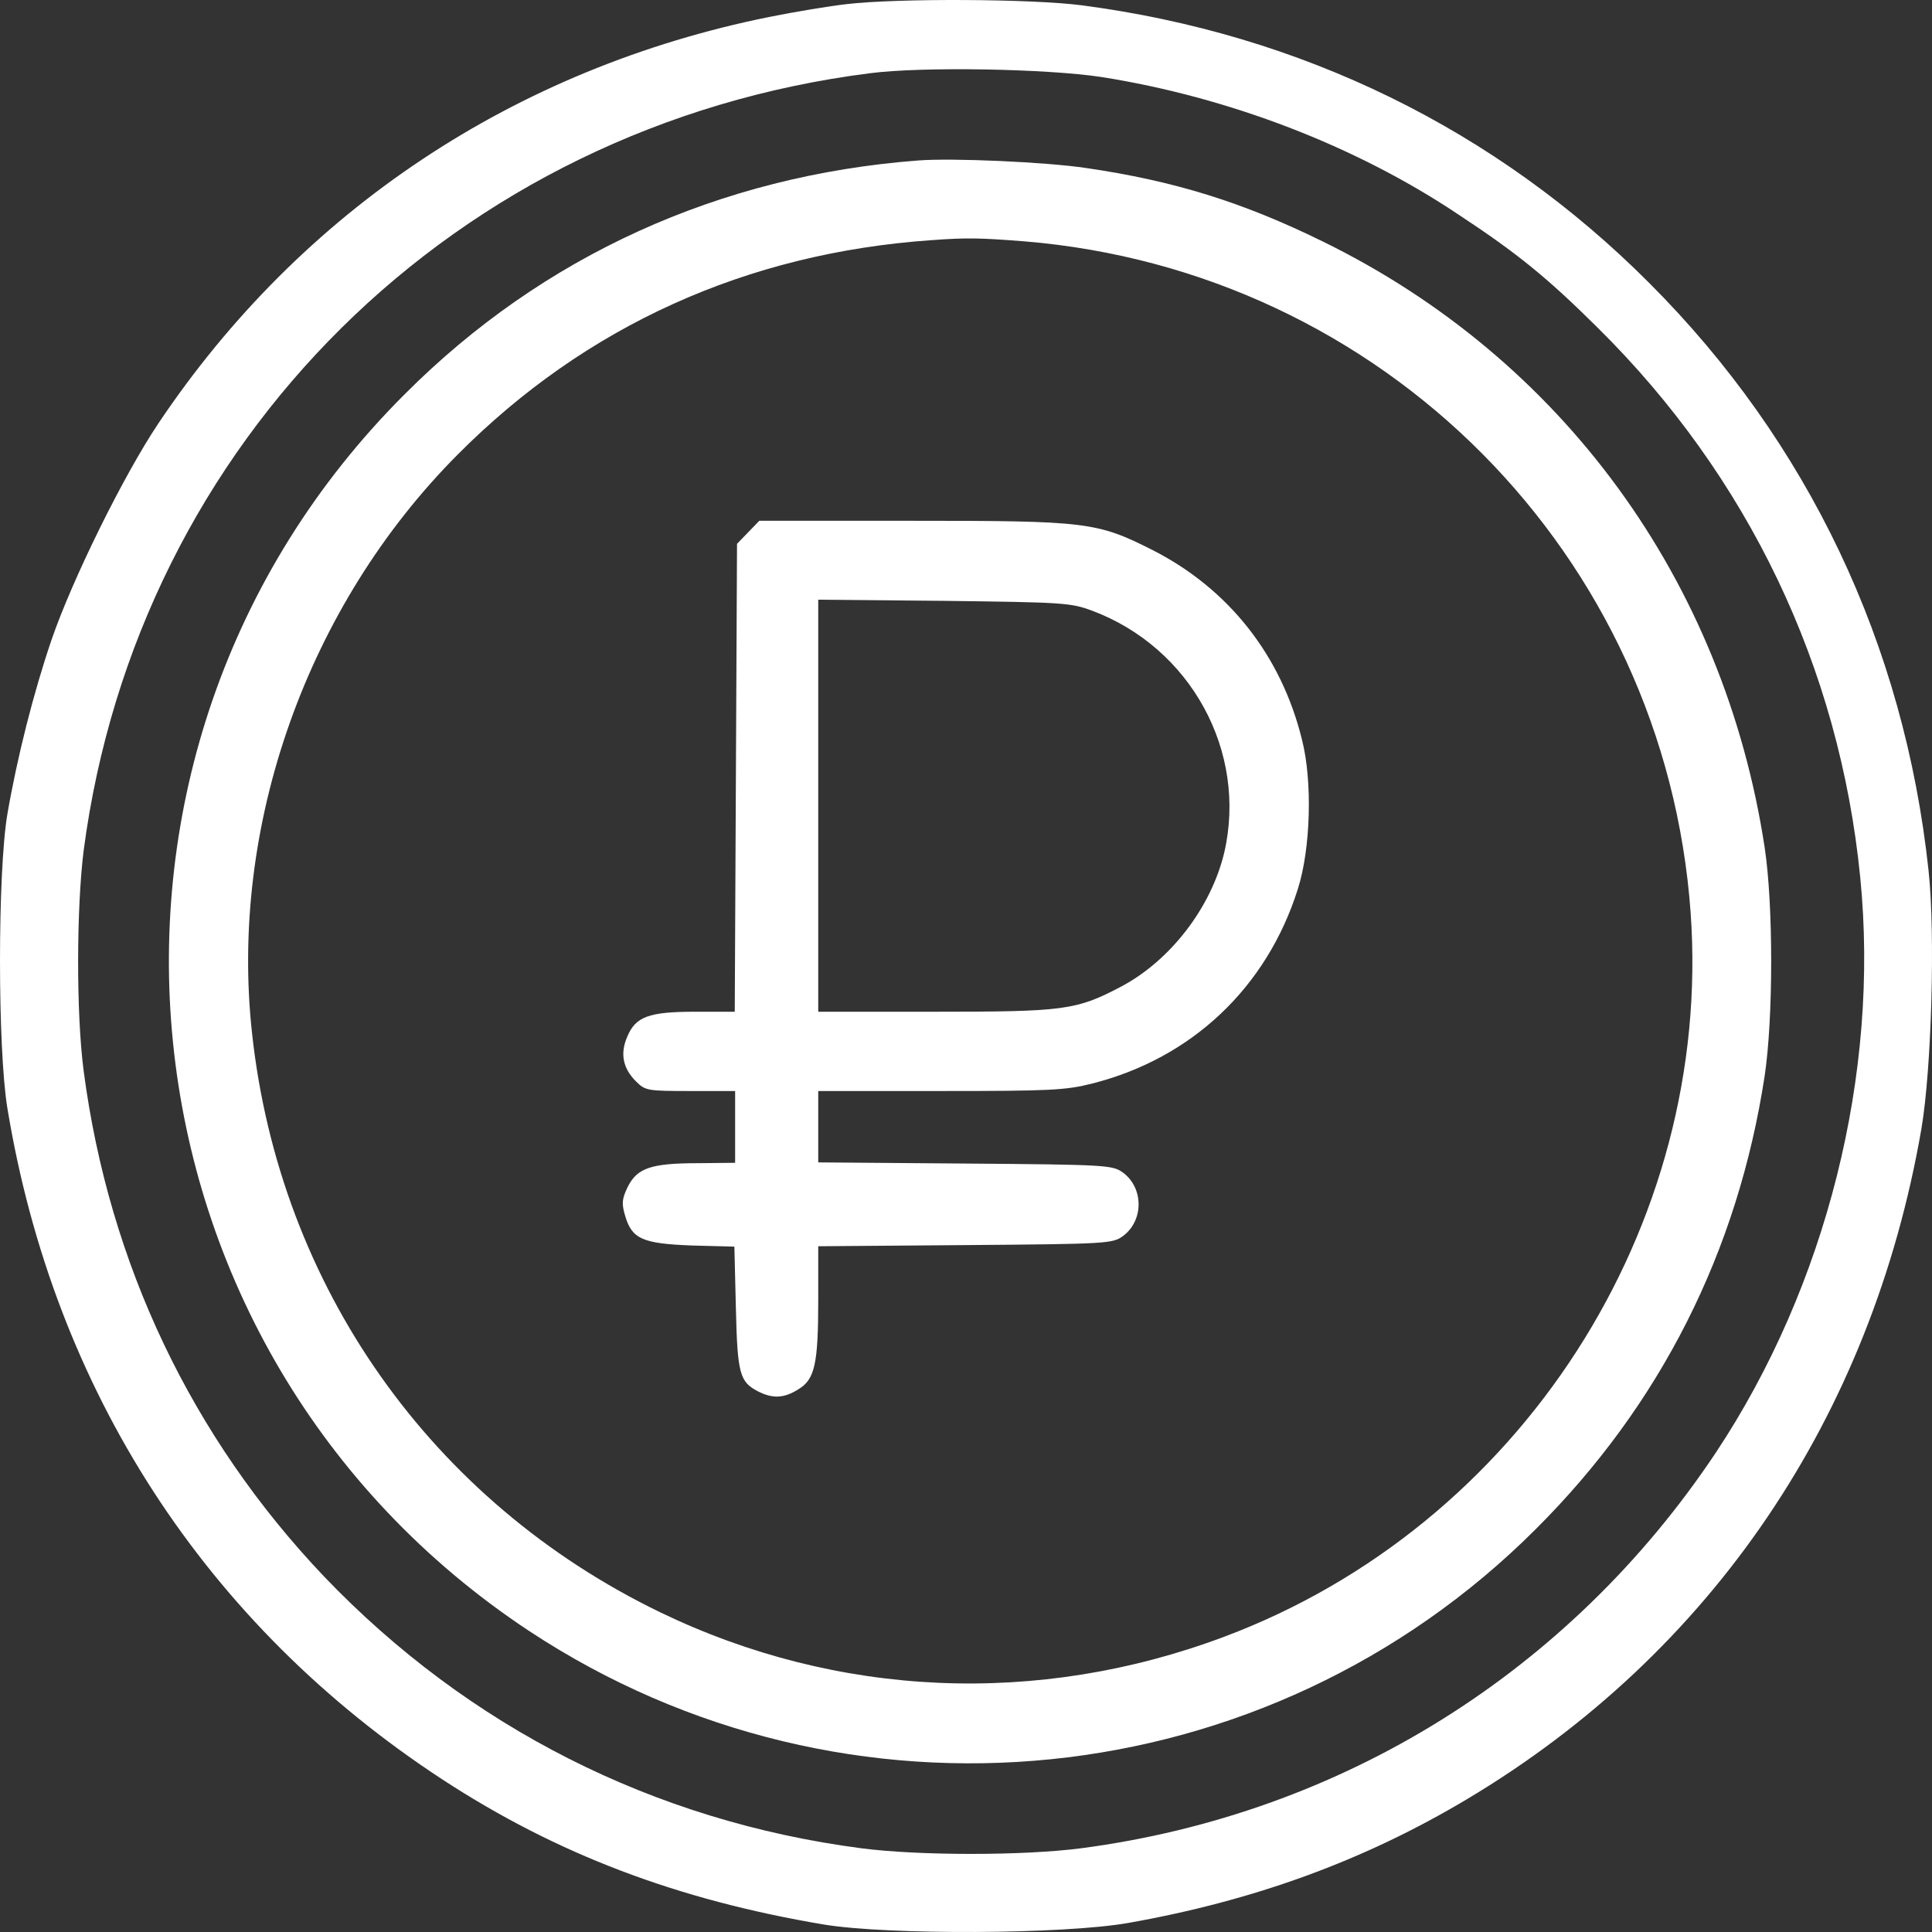 <svg width="52" height="52" viewBox="0 0 52 52" fill="none" xmlns="http://www.w3.org/2000/svg">
<rect x="0" y="0" width="52" height="52" fill="#333333" stroke="none"/>
<path d="M22.785 0.111C22.338 0.162 21.402 0.315 20.701 0.457C13.86 1.839 8.107 5.661 4.264 11.394C3.319 12.807 1.947 15.592 1.388 17.218C0.9 18.652 0.463 20.38 0.198 21.915C-0.066 23.49 -0.066 28.206 0.198 29.823C1.449 37.426 5.535 43.728 11.908 47.895C14.988 49.908 18.241 51.138 22.175 51.799C23.903 52.083 28.609 52.063 30.358 51.758C33.753 51.158 36.711 50.081 39.486 48.424C46.073 44.49 50.373 38.137 51.715 30.382C51.989 28.765 52.091 25.127 51.908 23.439C51.257 17.34 48.665 11.892 44.386 7.613C40.269 3.486 35.024 0.914 29.108 0.142C27.776 -0.031 24.177 -0.051 22.785 0.111ZM29.646 2.073C33.062 2.612 36.487 3.923 39.252 5.773C40.858 6.83 41.661 7.491 42.993 8.812C47.049 12.817 49.509 17.96 50.068 23.612C50.596 28.898 49.153 34.62 46.185 39.093C42.251 44.998 36.121 48.82 29.108 49.745C27.552 49.949 24.726 49.949 23.171 49.745C17.591 49.014 12.6 46.483 8.727 42.437C5.159 38.686 2.933 34.011 2.252 28.826C2.048 27.271 2.058 24.435 2.252 22.89C3.705 11.851 12.264 3.384 23.415 1.971C24.828 1.788 28.172 1.849 29.646 2.073Z" fill="white"/>
<path d="M24.716 4.319C19.359 4.726 14.602 6.891 10.892 10.611C1.205 20.278 2.831 36.358 14.246 43.901C22.785 49.532 34.109 48.383 41.336 41.156C44.691 37.812 46.774 33.685 47.496 28.959C47.73 27.393 47.73 24.354 47.496 22.809C46.398 15.612 42.037 9.646 35.593 6.495C33.438 5.438 31.598 4.868 29.24 4.523C28.152 4.36 25.631 4.248 24.716 4.319ZM27.562 6.495C37.229 7.288 44.812 14.931 45.504 24.567C46.103 33.025 40.919 41.065 32.95 44.053C27.939 45.934 22.541 45.7 17.763 43.392C11.614 40.414 7.527 34.63 6.785 27.82C6.165 22.219 8.269 16.304 12.315 12.238C15.761 8.772 20.091 6.81 25.072 6.464C26.027 6.393 26.373 6.403 27.562 6.495Z" fill="white"/>
<path d="M19.837 14.637L19.776 27.231H18.709C17.458 27.231 17.103 27.363 16.879 27.912C16.686 28.359 16.767 28.755 17.113 29.101C17.367 29.355 17.418 29.365 18.577 29.365H19.786V31.297L18.8 31.307C17.519 31.307 17.154 31.439 16.899 31.937C16.737 32.272 16.727 32.394 16.828 32.73C17.011 33.35 17.296 33.472 18.627 33.523L19.766 33.553L19.806 35.2C19.847 36.968 19.908 37.192 20.396 37.446C20.793 37.649 21.098 37.639 21.484 37.395C21.931 37.131 22.023 36.714 22.023 34.986V33.543L25.977 33.512C29.819 33.482 29.941 33.472 30.226 33.268C30.785 32.852 30.785 31.977 30.226 31.561C29.941 31.358 29.819 31.347 25.977 31.317L22.023 31.286V29.365H25.306C28.274 29.365 28.681 29.345 29.402 29.162C32.086 28.481 34.099 26.57 34.932 23.927C35.278 22.84 35.328 21.03 35.044 19.912C34.485 17.635 33.062 15.846 31.029 14.809C29.524 14.047 29.25 14.017 24.564 14.017H20.437L19.837 14.637ZM29.392 16.436C32.055 17.432 33.58 20.237 32.95 22.951C32.594 24.435 31.496 25.858 30.165 26.56C28.965 27.19 28.65 27.231 25.153 27.231H22.023V16.141L25.407 16.172C28.609 16.212 28.813 16.222 29.392 16.436Z" fill="white"/>
</svg>
